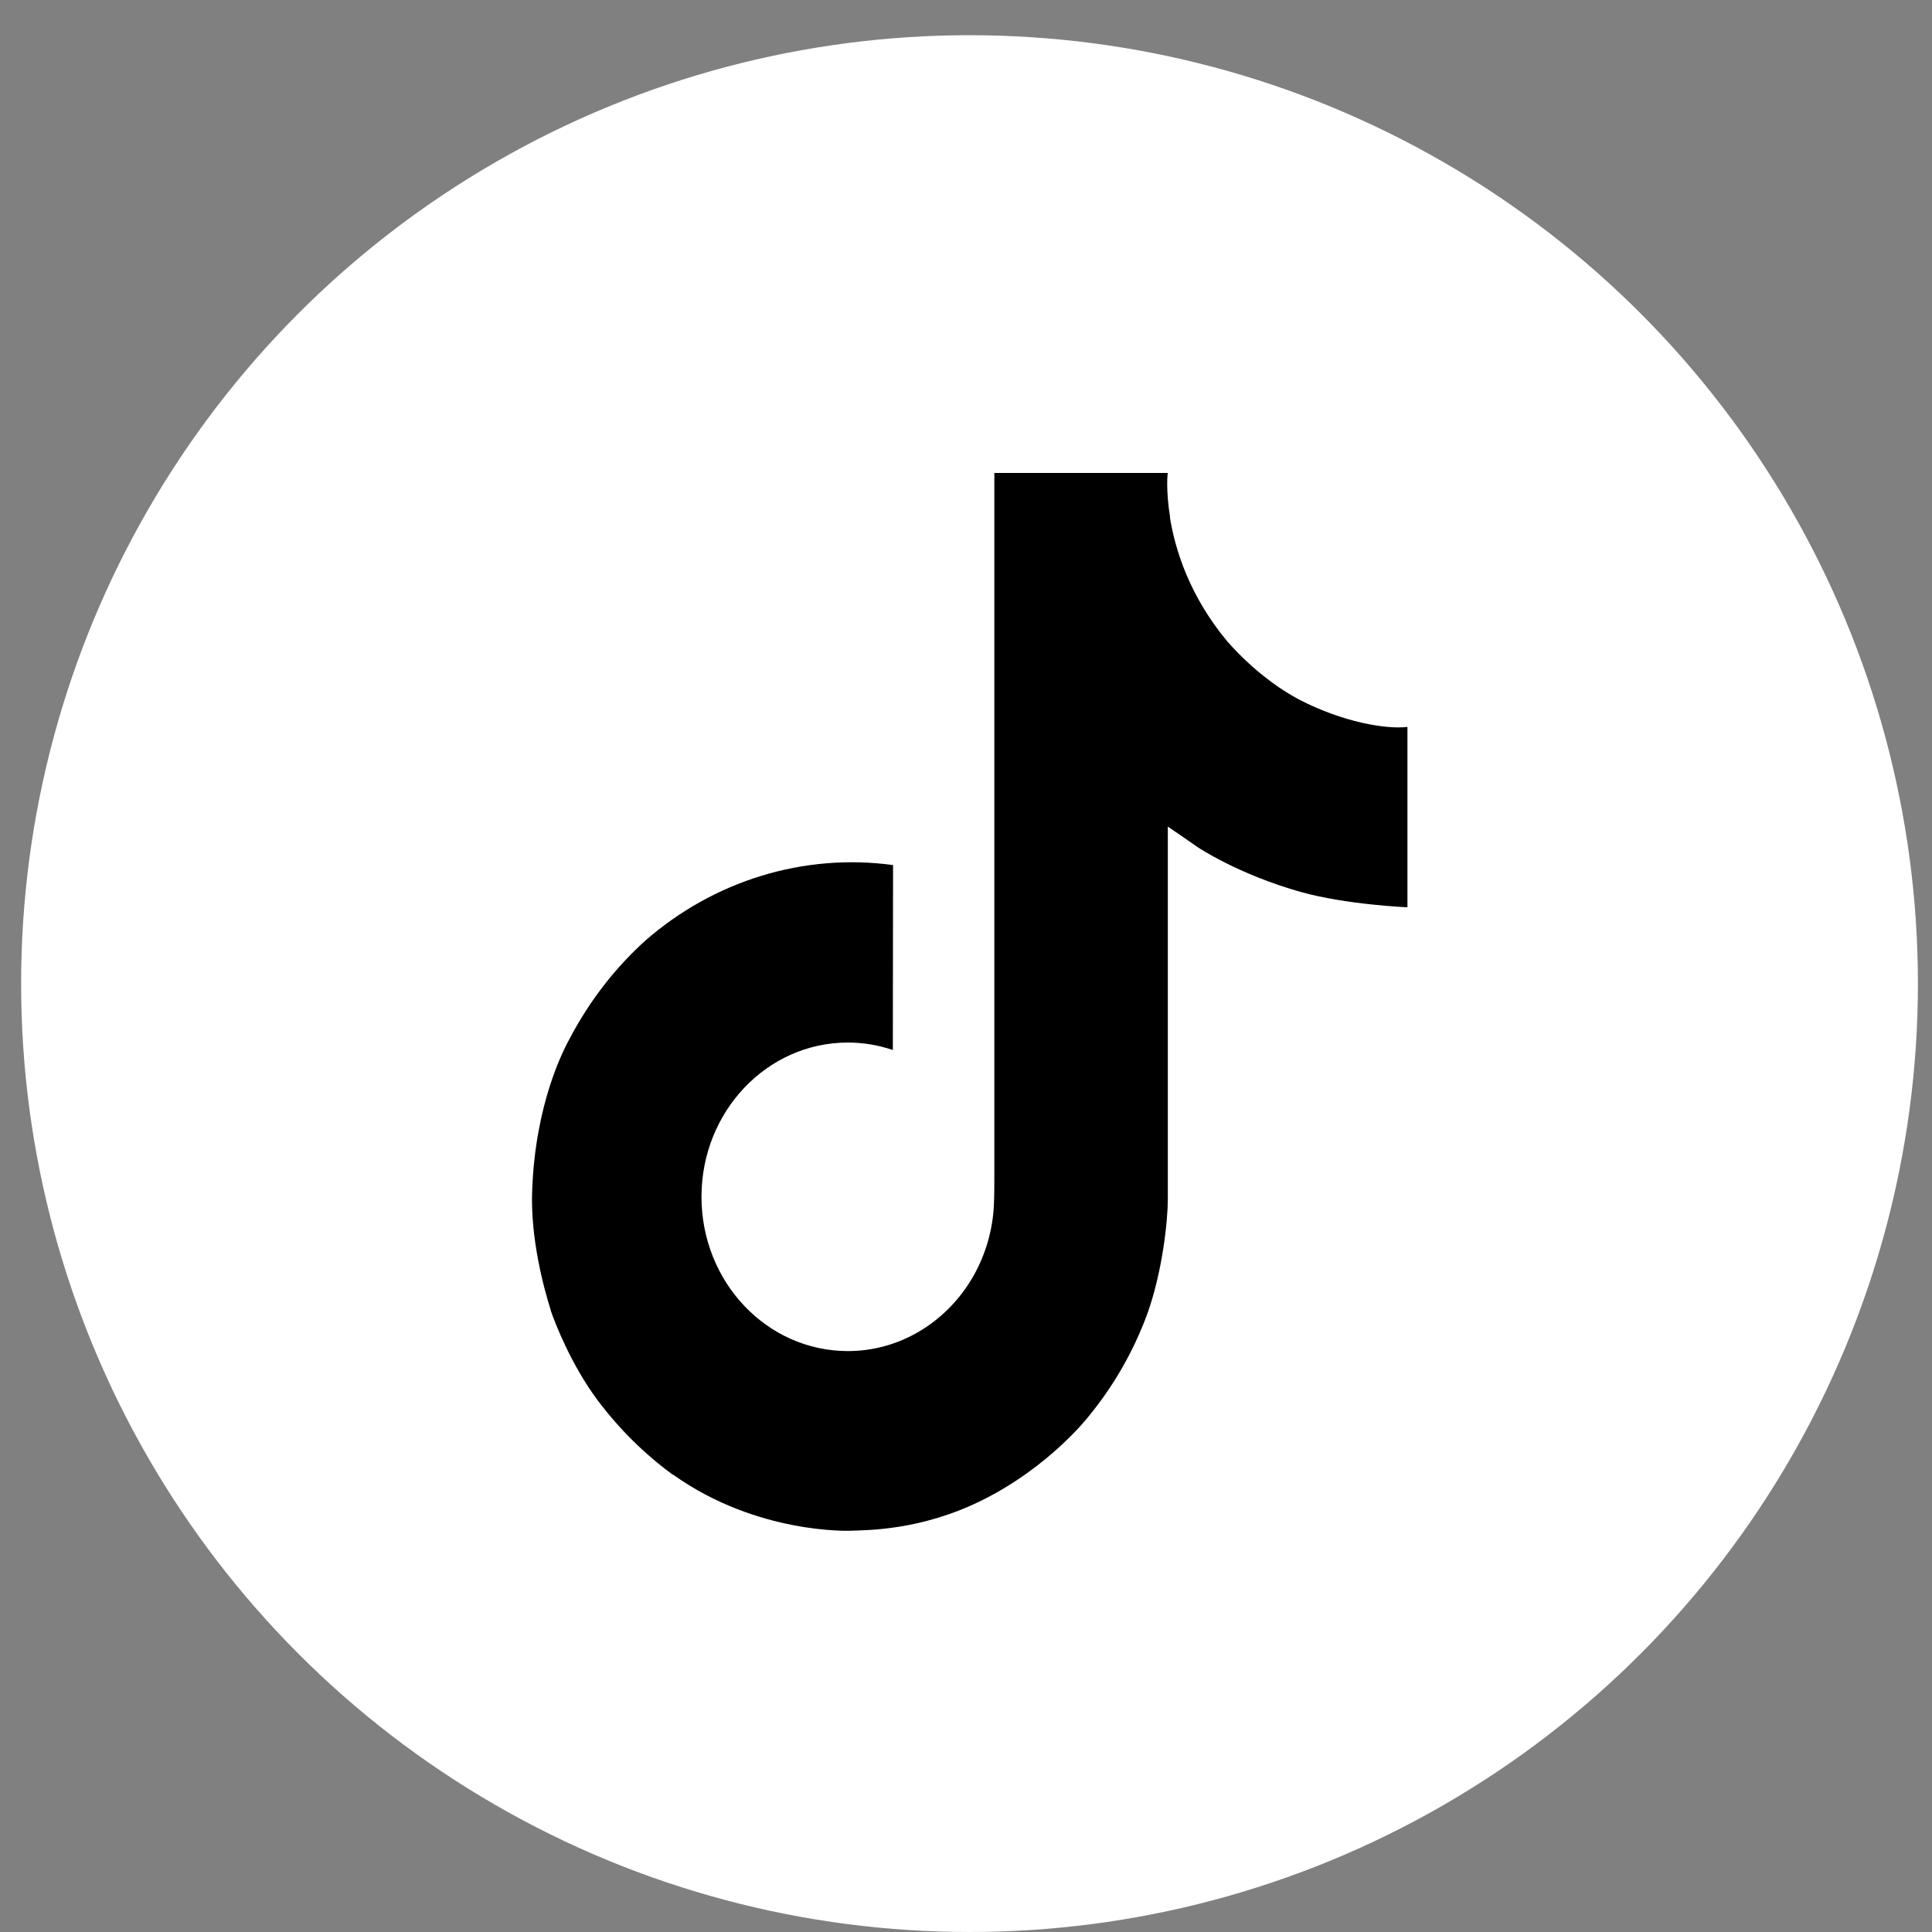 <svg width="45" height="45" viewBox="0 0 45 45" fill="none" xmlns="http://www.w3.org/2000/svg">
<rect x="0" y="0" width="45" height="45" fill="#808080" stroke="none"/>
<circle cx="22.582" cy="22.91" r="22.09" fill="white"/>
<path d="M30.242 16.285C30.084 16.199 29.929 16.105 29.779 16.003C29.343 15.701 28.944 15.346 28.59 14.944C27.703 13.881 27.371 12.803 27.249 12.048H27.254C27.152 11.421 27.194 11.016 27.201 11.016H23.16V27.378C23.16 27.598 23.16 27.815 23.151 28.03C23.151 28.056 23.149 28.081 23.147 28.11C23.147 28.122 23.147 28.134 23.145 28.146V28.155C23.102 28.742 22.923 29.31 22.622 29.807C22.321 30.304 21.907 30.716 21.419 31.007C20.909 31.311 20.333 31.47 19.747 31.469C17.864 31.469 16.339 29.861 16.339 27.876C16.339 25.891 17.864 24.283 19.747 24.283C20.103 24.283 20.457 24.341 20.796 24.457L20.801 20.149C19.773 20.009 18.728 20.095 17.732 20.4C16.737 20.705 15.812 21.223 15.018 21.92C14.321 22.554 13.736 23.31 13.288 24.155C13.117 24.463 12.473 25.7 12.396 27.709C12.347 28.849 12.674 30.03 12.829 30.518V30.528C12.927 30.816 13.307 31.797 13.926 32.623C14.425 33.287 15.015 33.87 15.676 34.353V34.343L15.686 34.353C17.642 35.745 19.811 35.654 19.811 35.654C20.186 35.638 21.444 35.654 22.872 34.945C24.456 34.159 25.358 32.988 25.358 32.988C25.934 32.288 26.392 31.491 26.713 30.63C27.079 29.624 27.201 28.417 27.201 27.934V19.253C27.25 19.284 27.902 19.736 27.902 19.736C27.902 19.736 28.843 20.368 30.31 20.779C31.363 21.072 32.782 21.133 32.782 21.133V16.932C32.285 16.989 31.276 16.825 30.242 16.285Z" fill="black"/>
</svg>
